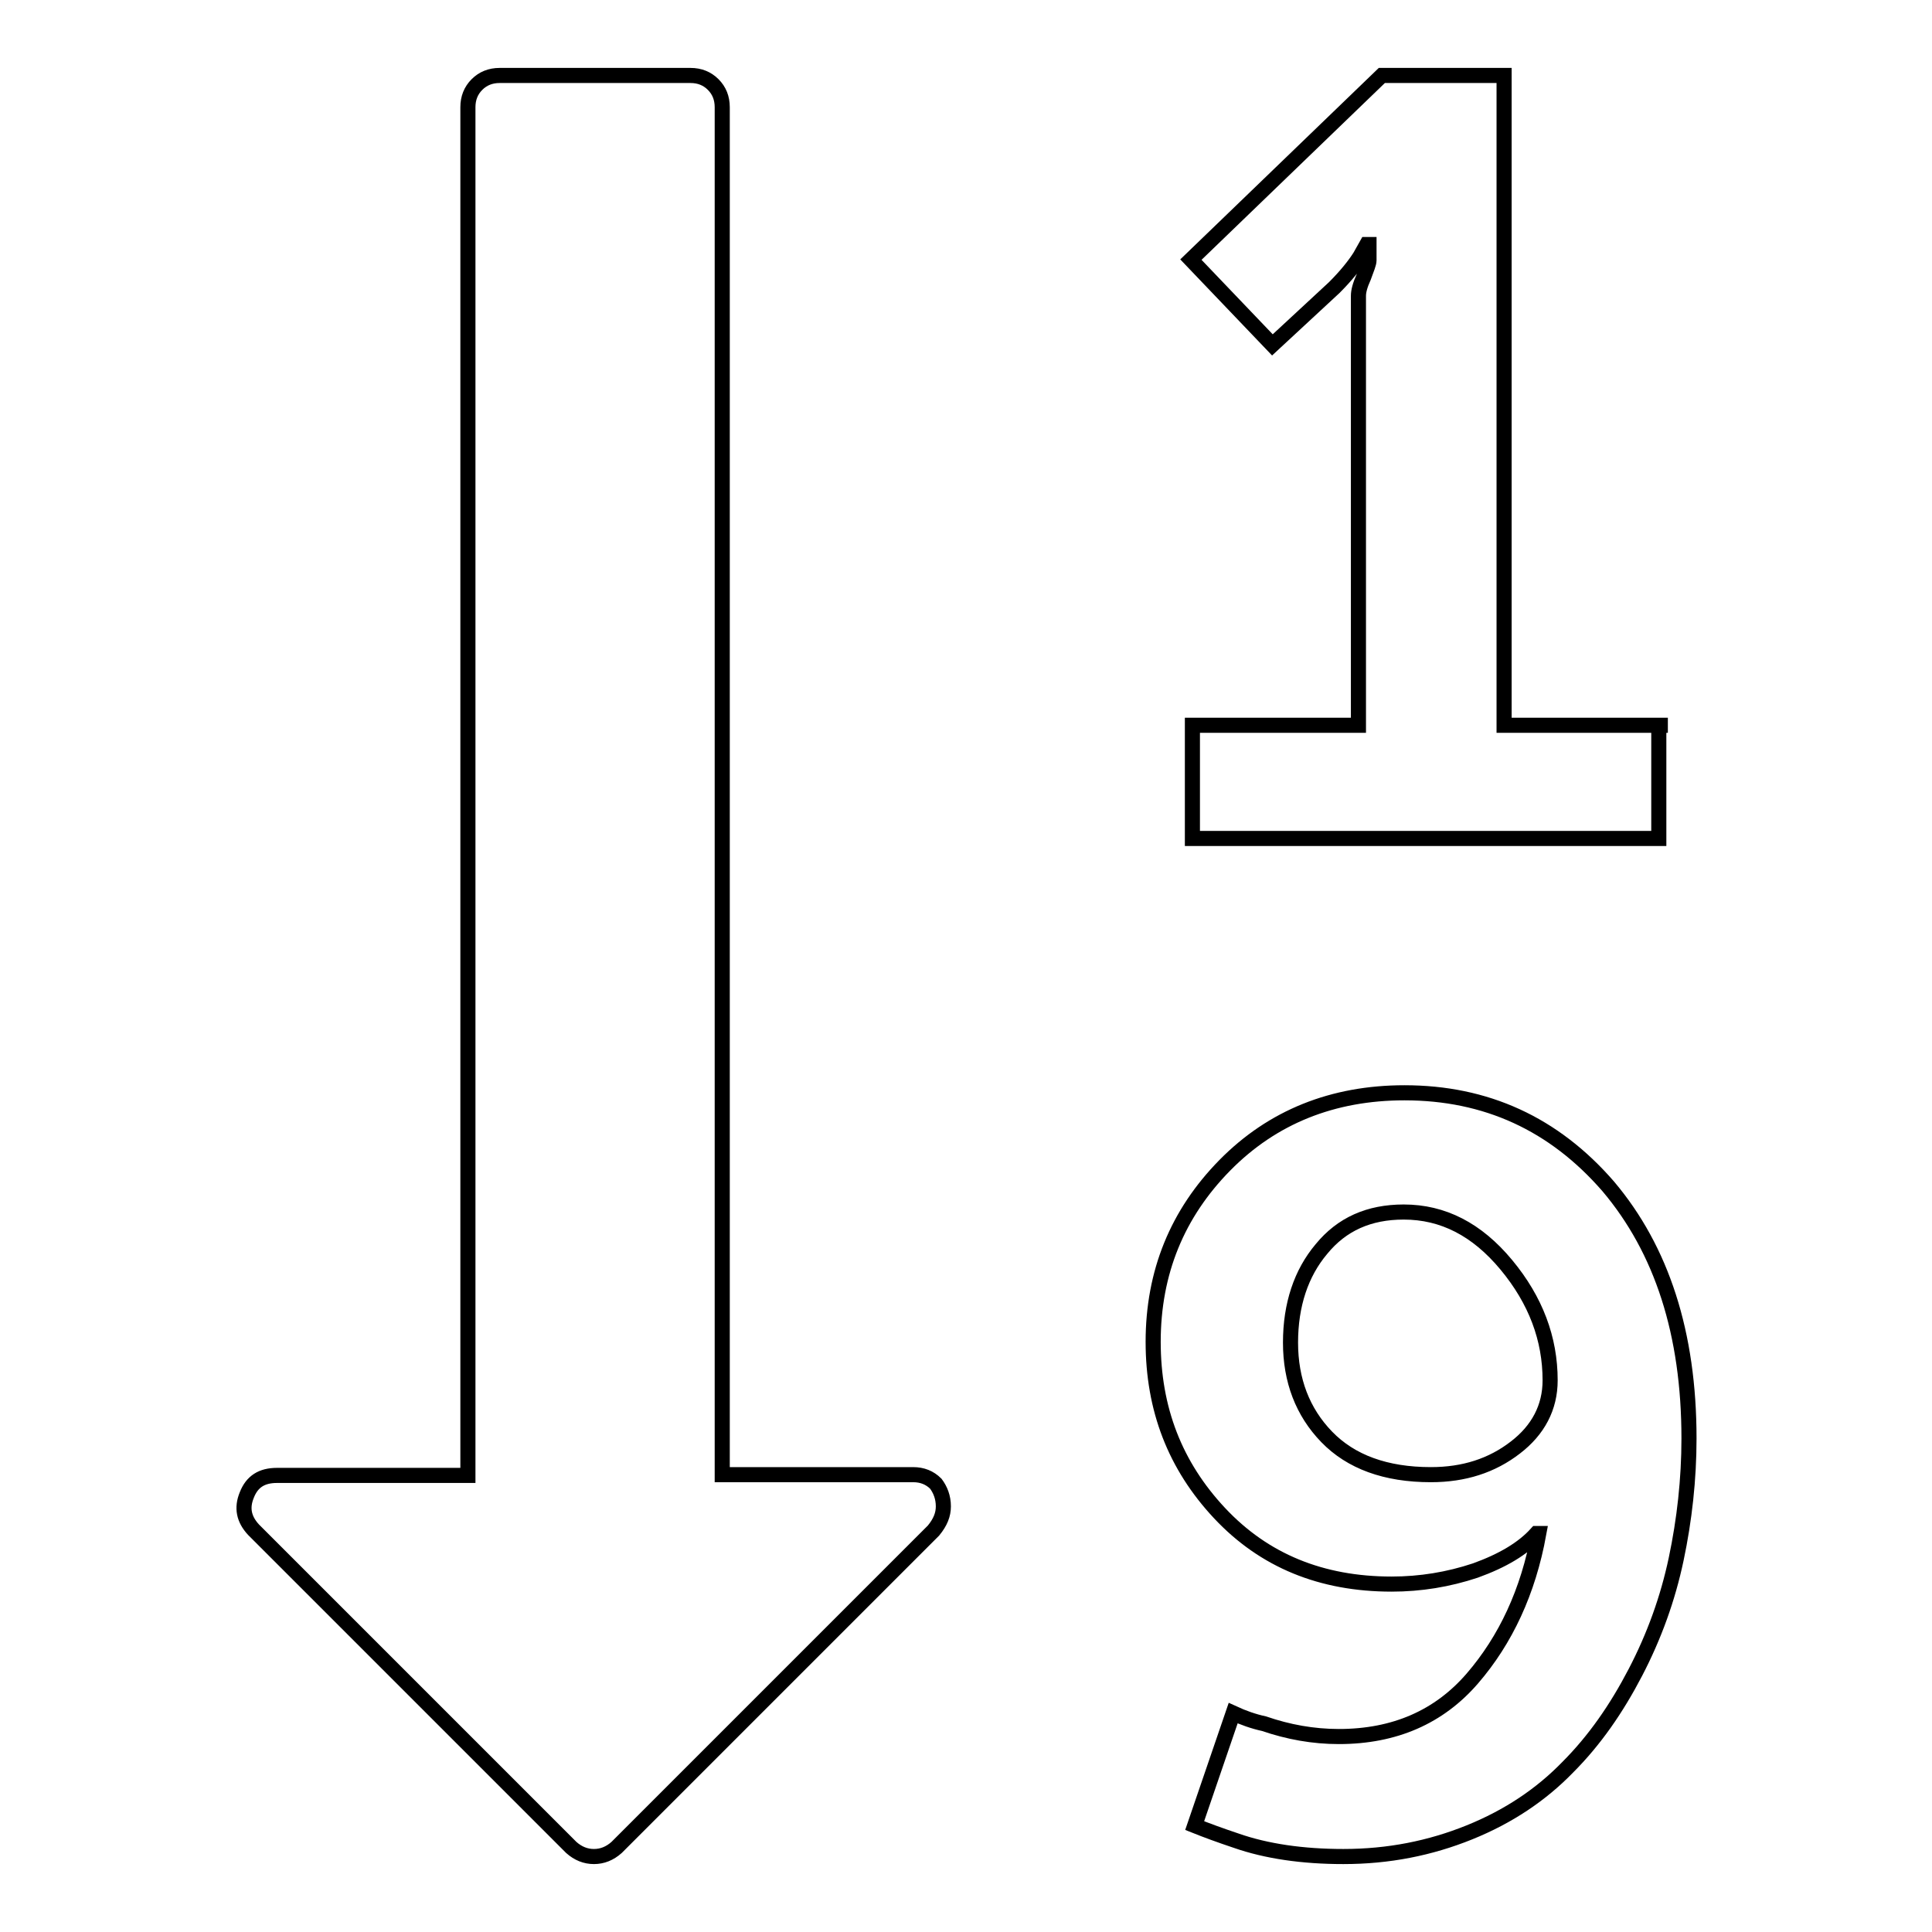 <?xml version="1.0" encoding="utf-8"?>
<!-- Svg Vector Icons : http://www.onlinewebfonts.com/icon -->
<!DOCTYPE svg PUBLIC "-//W3C//DTD SVG 1.1//EN" "http://www.w3.org/Graphics/SVG/1.1/DTD/svg11.dtd">
<svg version="1.1" xmlns="http://www.w3.org/2000/svg" xmlns:xlink="http://www.w3.org/1999/xlink" x="0px" y="0px" viewBox="0 0 256 256" enable-background="new 0 0 256 256" xml:space="preserve">
<g> <path stroke-width="2" fill-opacity="0" stroke="#000000"  d="M205.4,182.9c0-5.5-1.9-10.6-5.8-15.3c-3.9-4.7-8.4-7-13.6-7c-4.6,0-8.2,1.6-10.9,4.9 c-2.7,3.2-4.1,7.4-4.1,12.4c0,5,1.6,9.2,4.8,12.5c3.2,3.3,7.8,5,13.8,5c4.4,0,8.1-1.2,11.2-3.6 C203.8,189.5,205.4,186.5,205.4,182.9L205.4,182.9z M125,199.6c0,1.1-0.4,2.1-1.3,3.2l-42,42c-0.9,0.8-1.9,1.2-3,1.2 c-1.1,0-2.1-0.4-3-1.2l-42.1-42.1c-1.3-1.4-1.6-2.9-0.9-4.6c0.7-1.8,2-2.6,4-2.6h25.3V14.2c0-1.2,0.4-2.2,1.2-3 c0.8-0.8,1.8-1.2,3-1.2h25.3c1.2,0,2.2,0.4,3,1.2c0.8,0.8,1.2,1.8,1.2,3v181.2h25.3c1.2,0,2.2,0.4,3,1.2 C124.6,197.4,125,198.4,125,199.6z M223.8,190.6c0,5.4-0.6,10.8-1.7,16c-1.1,5.2-2.9,10.2-5.4,15c-2.5,4.8-5.4,9-9,12.6 c-3.5,3.6-7.8,6.5-13,8.6S184,246,178,246c-5.4,0-10.2-0.7-14.2-2.1c-2.1-0.7-4-1.4-5.5-2l5.1-14.9c1.3,0.6,2.7,1.1,4.1,1.4 c3.2,1.1,6.5,1.7,9.9,1.7c7.4,0,13.3-2.6,17.7-7.7c4.4-5.1,7.4-11.5,8.8-19.2h-0.3c-1.8,2-4.5,3.6-8.1,4.9 c-3.6,1.2-7.3,1.8-11.1,1.8c-9.3,0-16.9-3.1-22.8-9.4c-5.9-6.3-8.8-13.8-8.8-22.7c0-9.2,3.2-17,9.5-23.4c6.3-6.4,14.3-9.6,23.8-9.6 c10.8,0,19.8,4.1,27,12.4C220.2,165.6,223.8,176.7,223.8,190.6L223.8,190.6z M219.8,96.1v15h-61.8v-15h22V39.2 c0-0.6,0.2-1.4,0.7-2.5c0.4-1.1,0.7-1.8,0.7-2.2v-2.1h-0.3l-0.9,1.6c-0.7,1.1-1.8,2.5-3.4,4.1l-8.2,7.6l-10.8-11.3L183.1,10h16.2 v86.1H221H219.8z"/></g>
</svg>